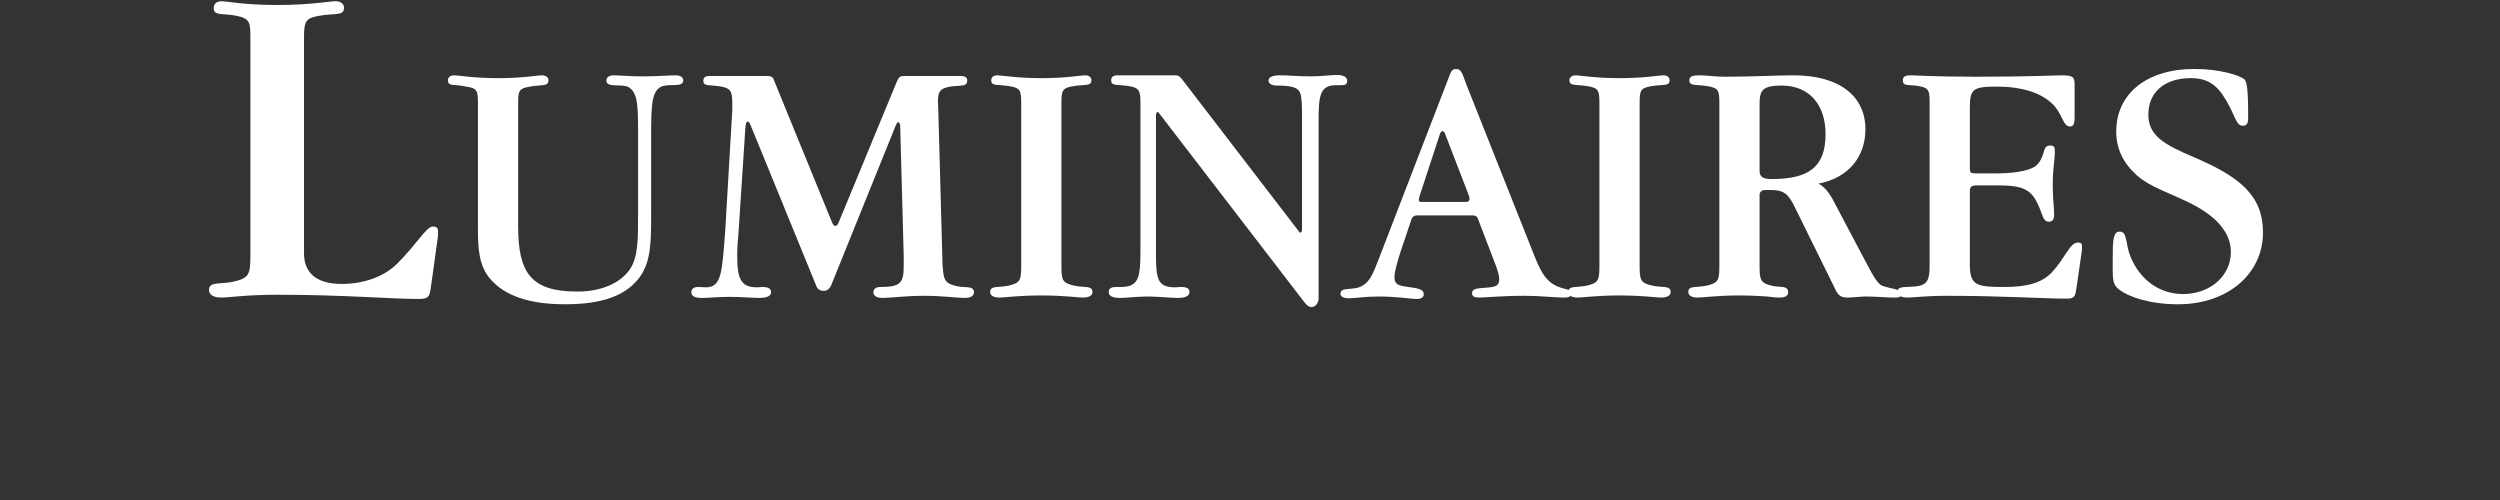<?xml version="1.0" encoding="UTF-8"?>
<svg width="85.039pt" version="1.1" xmlns="http://www.w3.org/2000/svg" height="17.008pt" viewBox="0 0 85.039 17.008" xmlns:xlink="http://www.w3.org/1999/xlink">
 <rect x="0" y="0" width="85.039" height="17.008" fill="#333333" stroke="none"/>
 <defs>
  <path id="GlGaramondITCbyBT-Book76" d="M2.27 9.06 L2.27 4.48 C2.27 4.13 2.3 4.06 2.59 4.01 C2.92 3.95 3.12 4.02 3.12 3.84 C3.12 3.76 3.06 3.7 2.94 3.7 C2.81 3.7 2.41 3.78 1.7 3.78 C1 3.78 0.62 3.7 0.52 3.7 C0.41 3.7 0.35 3.76 0.35 3.84 C0.35 4.02 0.53 3.95 0.84 4.01 C1.12 4.07 1.13 4.15 1.13 4.48 L1.13 9.06 C1.13 9.51 1.12 9.59 0.73 9.67 C0.46 9.72 0.25 9.66 0.25 9.84 C0.25 9.94 0.34 10 0.52 10 C0.66 10 1.05 9.94 1.7 9.94 C3.12 9.94 4.13 10.03 4.71 10.03 C4.95 10.03 4.94 9.96 4.98 9.69 L5.11 8.75 C5.12 8.69 5.12 8.64 5.12 8.6 C5.12 8.53 5.1 8.49 5.01 8.49 C4.87 8.49 4.69 8.84 4.25 9.28 C3.98 9.55 3.55 9.71 3.07 9.71 C2.54 9.71 2.27 9.48 2.27 9.06 Z"/>
  <path id="GlGaramondITCbyBT-Book85" d="M5.63 5.6 L5.63 7.61 C5.63 8.34 5.63 8.84 5.41 9.18 C5.15 9.58 4.6 9.83 3.91 9.83 C2.58 9.83 2.23 9.29 2.23 7.97 L2.23 4.48 C2.23 4.13 2.26 4.07 2.57 4.02 C2.86 3.96 3.09 4.03 3.09 3.84 C3.09 3.76 3.02 3.7 2.9 3.7 C2.78 3.7 2.37 3.78 1.66 3.78 C0.95 3.78 0.54 3.7 0.42 3.7 C0.3 3.7 0.24 3.76 0.24 3.84 C0.24 4.03 0.44 3.94 0.75 4.02 C1.06 4.06 1.09 4.13 1.09 4.48 L1.09 7.52 C1.09 7.7 1.09 7.86 1.09 8.02 C1.09 8.63 1.12 9.09 1.43 9.46 C1.85 9.96 2.56 10.19 3.57 10.19 C4.6 10.19 5.28 9.95 5.67 9.43 C6 8.98 6 8.41 6 7.63 L6 5.6 C6 5.54 6 5.48 6 5.42 C6 4.59 6.01 4.17 6.27 4.03 C6.49 3.91 6.91 4.07 6.91 3.84 C6.91 3.76 6.83 3.7 6.7 3.7 C6.49 3.7 6.18 3.73 5.77 3.73 C5.38 3.73 5.1 3.7 4.94 3.7 C4.81 3.7 4.73 3.76 4.73 3.84 C4.73 4.07 5.13 3.93 5.35 4.03 C5.61 4.17 5.63 4.52 5.63 5.28 C5.63 5.38 5.63 5.48 5.63 5.6 Z"/>
  <path id="GlGaramondITCbyBT-Book77" d="M1.8 5.14 L3.66 9.69 C3.69 9.76 3.76 9.81 3.87 9.81 C3.95 9.81 4.03 9.75 4.07 9.66 L5.9 5.13 C5.93 5.07 5.94 5.03 5.97 5.03 C6 5.03 6.03 5.07 6.03 5.14 L6.13 8.84 C6.13 8.93 6.13 9.01 6.13 9.09 C6.13 9.59 6.04 9.7 5.46 9.7 C5.34 9.7 5.27 9.76 5.27 9.85 C5.27 9.95 5.36 10.01 5.53 10.01 C5.77 10.01 6.16 9.95 6.72 9.95 C7.24 9.95 7.62 10.01 7.86 10.01 C8.03 10.01 8.12 9.95 8.12 9.85 C8.12 9.66 7.9 9.73 7.65 9.68 C7.27 9.6 7.26 9.48 7.23 9.07 L7.11 4.69 C7.11 4.6 7.1 4.53 7.1 4.46 C7.1 4.18 7.15 4.11 7.32 4.05 C7.63 3.95 7.93 4.07 7.93 3.85 C7.93 3.76 7.87 3.72 7.75 3.72 L6.13 3.72 C6 3.72 5.98 3.78 5.93 3.89 L4.29 7.86 C4.26 7.94 4.23 7.97 4.19 7.97 C4.16 7.97 4.12 7.93 4.09 7.85 L2.44 3.81 C2.41 3.73 2.35 3.72 2.26 3.72 C2.25 3.72 2.23 3.72 2.21 3.72 L0.62 3.72 C0.51 3.72 0.45 3.76 0.45 3.85 C0.45 4.03 0.64 3.96 0.96 4.02 C1.23 4.07 1.27 4.16 1.27 4.49 C1.27 4.51 1.27 4.55 1.27 4.6 C1.27 4.63 1.27 4.66 1.27 4.69 L1.07 8.11 C0.98 9.28 0.97 9.71 0.52 9.71 C0.48 9.71 0.41 9.7 0.3 9.7 C0.17 9.7 0.11 9.76 0.11 9.85 C0.11 9.96 0.21 10.01 0.41 10.01 C0.61 10.01 0.87 9.98 1.19 9.98 C1.55 9.98 1.83 10.01 2.04 10.01 C2.26 10.01 2.37 9.95 2.37 9.85 C2.37 9.75 2.29 9.7 2.13 9.7 C2.07 9.7 2.02 9.71 1.97 9.71 C1.51 9.71 1.41 9.46 1.41 8.82 C1.41 8.73 1.41 8.54 1.44 8.26 L1.64 5.2 C1.65 5.07 1.67 5.01 1.71 5.01 C1.74 5.01 1.77 5.06 1.8 5.14 Z"/>
  <path id="GlGaramondITCbyBT-Book73" d="M2.27 9.06 L2.27 4.48 C2.27 4.13 2.3 4.06 2.59 4.01 C2.92 3.95 3.12 4.02 3.12 3.84 C3.12 3.76 3.06 3.7 2.94 3.7 C2.82 3.7 2.41 3.78 1.7 3.78 C0.99 3.78 0.58 3.7 0.46 3.7 C0.34 3.7 0.28 3.76 0.28 3.84 C0.28 4.02 0.48 3.95 0.81 4.01 C1.1 4.06 1.13 4.13 1.13 4.48 L1.13 9.06 C1.13 9.51 1.12 9.59 0.73 9.67 C0.46 9.72 0.25 9.66 0.25 9.84 C0.25 9.94 0.34 10 0.52 10 C0.66 10 1.05 9.94 1.7 9.94 C2.35 9.94 2.74 10 2.88 10 C3.06 10 3.15 9.94 3.15 9.84 C3.15 9.66 2.94 9.72 2.67 9.67 C2.28 9.59 2.27 9.51 2.27 9.06 Z"/>
  <path id="GlGaramondITCbyBT-Book78" d="M1.62 4.75 L5.74 10.11 C5.82 10.22 5.89 10.27 5.96 10.27 C6.07 10.27 6.16 10.15 6.16 10.02 L6.16 5.6 C6.16 5.37 6.16 5.17 6.16 4.99 C6.16 4.27 6.2 3.98 6.66 3.98 C6.72 3.98 6.77 3.98 6.81 3.98 C6.92 3.98 6.97 3.95 6.97 3.85 C6.97 3.76 6.87 3.69 6.69 3.69 C6.51 3.69 6.25 3.73 5.92 3.73 C5.6 3.73 5.31 3.7 5.06 3.7 C4.84 3.7 4.74 3.76 4.74 3.85 C4.74 3.93 4.83 3.99 4.96 3.99 C5.37 3.99 5.6 4.03 5.65 4.24 C5.69 4.4 5.69 4.62 5.69 4.92 C5.69 5.04 5.69 5.17 5.69 5.31 L5.69 8.05 C5.69 8.11 5.67 8.16 5.65 8.16 C5.64 8.16 5.63 8.16 5.62 8.15 L2.28 3.8 C2.21 3.71 2.16 3.7 2.1 3.7 C2.07 3.7 2.04 3.7 2 3.7 L0.46 3.7 C0.34 3.7 0.28 3.75 0.28 3.84 C0.28 4.02 0.47 3.95 0.81 4.01 C1.08 4.06 1.11 4.15 1.11 4.48 L1.11 8.1 C1.11 8.3 1.11 8.47 1.11 8.63 C1.11 9.43 1.07 9.7 0.55 9.7 C0.5 9.7 0.46 9.7 0.44 9.7 C0.28 9.7 0.21 9.74 0.21 9.84 C0.21 9.95 0.31 10.01 0.52 10.01 C0.74 10.01 1.01 9.97 1.31 9.97 C1.64 9.97 1.93 10.01 2.17 10.01 C2.39 10.01 2.5 9.95 2.5 9.84 C2.5 9.74 2.42 9.7 2.26 9.7 C2.19 9.7 2.14 9.71 2.1 9.71 C1.6 9.71 1.55 9.49 1.55 8.76 C1.55 8.58 1.55 8.36 1.55 8.1 L1.55 4.85 C1.55 4.79 1.57 4.74 1.59 4.74 C1.6 4.74 1.61 4.74 1.62 4.75 Z"/>
  <path id="GlGaramondITCbyBT-Book65" d="M1.77 7.13 L2.35 5.36 C2.37 5.31 2.4 5.28 2.42 5.28 C2.45 5.28 2.48 5.31 2.5 5.37 L3.17 7.11 C3.18 7.15 3.19 7.18 3.19 7.2 C3.19 7.26 3.15 7.29 3.09 7.29 L1.83 7.29 C1.77 7.29 1.75 7.27 1.75 7.23 C1.75 7.2 1.76 7.17 1.77 7.13 L1.77 7.13 Z M1.25 8.65 L1.55 7.76 C1.57 7.71 1.63 7.67 1.69 7.67 L3.24 7.67 C3.34 7.67 3.39 7.68 3.42 7.75 L3.91 9.03 C3.99 9.23 4.03 9.38 4.03 9.48 C4.03 9.66 3.94 9.7 3.66 9.72 C3.41 9.74 3.26 9.74 3.26 9.88 C3.26 9.97 3.33 10 3.48 10 C3.63 10 4.06 9.95 4.76 9.95 C5.22 9.95 5.59 10 5.87 10 C6.01 10 6.08 9.96 6.08 9.87 C6.08 9.75 5.85 9.78 5.61 9.65 C5.31 9.49 5.18 9.2 5 8.75 L3.11 3.99 C3 3.72 2.98 3.52 2.81 3.52 C2.68 3.52 2.66 3.61 2.6 3.76 L0.61 8.92 C0.47 9.28 0.37 9.54 0.16 9.66 C-0.1 9.82 -0.47 9.68 -0.47 9.89 C-0.47 9.97 -0.39 10.02 -0.23 10.02 C-0.05 10.02 0.22 9.97 0.59 9.97 C1.16 9.97 1.53 10.04 1.69 10.04 C1.82 10.04 1.89 9.99 1.89 9.91 C1.89 9.75 1.72 9.74 1.39 9.69 C1.17 9.66 1.06 9.62 1.06 9.42 C1.06 9.3 1.12 9.04 1.25 8.65 Z"/>
  <path id="GlGaramondITCbyBT-Book82" d="M2.27 4.51 C2.27 4.13 2.35 3.99 2.89 3.99 C3.69 3.99 4.14 4.54 4.14 5.37 C4.14 6.32 3.64 6.64 2.61 6.64 C2.37 6.64 2.27 6.58 2.27 6.41 L2.27 4.51 L2.27 4.51 Z M2.27 9.06 L2.27 7.09 C2.27 7.01 2.33 6.95 2.43 6.95 L2.56 6.95 C2.94 6.95 3.07 7.04 3.25 7.4 L4.37 9.67 C4.47 9.88 4.51 10 4.76 10 C4.93 10 5.1 9.97 5.28 9.97 C5.59 9.97 5.86 10 6.09 10 C6.22 10 6.28 9.99 6.28 9.9 C6.28 9.75 6.06 9.77 5.76 9.67 C5.6 9.62 5.45 9.31 5.17 8.78 L4.44 7.4 C4.3 7.13 4.18 6.9 3.94 6.77 C4.78 6.61 5.27 6.02 5.27 5.23 C5.27 4.3 4.55 3.7 3.23 3.7 C2.73 3.7 2.09 3.74 1.3 3.74 C1.02 3.74 0.77 3.7 0.56 3.7 C0.37 3.7 0.28 3.73 0.28 3.84 C0.28 4.02 0.48 3.95 0.81 4.01 C1.1 4.06 1.13 4.13 1.13 4.48 L1.13 9.06 C1.13 9.51 1.12 9.59 0.73 9.67 C0.46 9.72 0.25 9.66 0.25 9.84 C0.25 9.94 0.34 10 0.52 10 C0.67 10 1.06 9.94 1.7 9.94 C2.07 9.94 2.28 9.96 2.32 9.96 C2.48 9.96 2.66 10 2.84 10 C3 10 3.08 9.94 3.08 9.86 C3.08 9.65 2.89 9.72 2.64 9.67 C2.28 9.59 2.27 9.5 2.27 9.06 Z"/>
  <path id="GlGaramondITCbyBT-Book69" d="M1.13 4.48 L1.13 9.06 C1.13 9.47 1.09 9.64 0.76 9.68 C0.43 9.72 0.22 9.66 0.22 9.84 C0.22 9.94 0.32 10 0.5 10 C0.65 10 1.02 9.95 1.63 9.95 C3.21 9.95 4.35 10.03 5.03 10.03 C5.26 10.03 5.26 9.94 5.3 9.68 L5.44 8.71 C5.45 8.65 5.45 8.6 5.45 8.56 C5.45 8.48 5.43 8.44 5.33 8.44 C5.11 8.44 4.98 8.86 4.62 9.26 C4.32 9.59 3.89 9.7 3.25 9.7 C2.46 9.7 2.27 9.66 2.27 9.06 L2.27 7 C2.27 6.85 2.32 6.82 2.48 6.82 L3.04 6.82 C3.56 6.82 3.88 6.86 4.09 7.16 C4.34 7.53 4.3 7.85 4.51 7.85 C4.62 7.85 4.66 7.78 4.66 7.63 C4.66 7.46 4.62 7.19 4.62 6.8 C4.62 6.38 4.68 6.07 4.68 5.87 C4.68 5.73 4.66 5.69 4.54 5.69 C4.31 5.69 4.43 5.99 4.16 6.25 C4.04 6.37 3.64 6.48 3.05 6.48 L2.48 6.48 C2.27 6.48 2.27 6.47 2.27 6.28 L2.27 4.63 C2.27 4.09 2.35 4.02 3.04 4.02 C3.75 4.02 4.28 4.2 4.59 4.49 C4.91 4.79 4.9 5.15 5.11 5.15 C5.21 5.15 5.24 5.07 5.24 4.9 L5.24 4.04 C5.24 4.03 5.24 4.01 5.24 4 C5.24 3.77 5.23 3.7 4.89 3.7 C4.74 3.7 3.93 3.74 2.45 3.74 C1.32 3.74 0.7 3.7 0.59 3.7 C0.44 3.7 0.37 3.74 0.37 3.84 C0.37 4.03 0.56 3.95 0.85 4.01 C1.12 4.06 1.13 4.16 1.13 4.48 Z"/>
  <path id="GlGaramondITCbyBT-Book83" d="M4.75 8.16 C4.75 7.11 4.1 6.58 2.79 6.02 C1.94 5.66 1.5 5.41 1.5 4.81 C1.5 4.19 1.95 3.78 2.7 3.78 C3.28 3.78 3.53 4.06 3.81 4.6 C3.97 4.91 4.01 5.13 4.18 5.13 C4.29 5.13 4.33 5.06 4.33 4.91 C4.33 4.24 4.31 3.88 4.22 3.81 C4.08 3.7 3.53 3.52 2.81 3.52 C1.43 3.52 0.59 4.24 0.59 5.29 C0.59 5.79 0.79 6.19 1.18 6.54 C1.54 6.86 2.09 7.03 2.66 7.31 C3.45 7.7 3.84 8.17 3.84 8.71 C3.84 9.37 3.27 9.9 2.48 9.9 C1.82 9.9 1.26 9.5 0.99 8.83 C0.85 8.48 0.91 8.13 0.69 8.13 C0.5 8.13 0.49 8.37 0.49 8.91 C0.49 9.01 0.49 9.12 0.49 9.24 C0.49 9.5 0.51 9.65 0.67 9.77 C0.95 9.99 1.56 10.19 2.34 10.19 C3.78 10.19 4.75 9.3 4.75 8.16 Z"/>
 </defs>
 <g id="Nouveau calque 1">
  <g transform="translate(0, 0)">
   <use style="fill:#ffffff;stroke:none;" xlink:href="#GlGaramondITCbyBT-Book76" transform="matrix(1.6 0 0 1.6 6.709 -5.878)"/>
   <use style="fill:#ffffff;stroke:none;" xlink:href="#GlGaramondITCbyBT-Book85" transform="matrix(1.2 0 0 1.2 14.949 -1.878)"/>
   <use style="fill:#ffffff;stroke:none;" xlink:href="#GlGaramondITCbyBT-Book77" transform="matrix(1.2 0 0 1.2 23.385 -1.878)"/>
   <use style="fill:#ffffff;stroke:none;" xlink:href="#GlGaramondITCbyBT-Book73" transform="matrix(1.2 0 0 1.2 33.381 -1.878)"/>
   <use style="fill:#ffffff;stroke:none;" xlink:href="#GlGaramondITCbyBT-Book78" transform="matrix(1.2 0 0 1.2 37.461 -1.878)"/>
   <use style="fill:#ffffff;stroke:none;" xlink:href="#GlGaramondITCbyBT-Book65" transform="matrix(1.2 0 0 1.2 46.161 -1.878)"/>
   <use style="fill:#ffffff;stroke:none;" xlink:href="#GlGaramondITCbyBT-Book73" transform="matrix(1.2 0 0 1.2 53.049 -1.878)"/>
   <use style="fill:#ffffff;stroke:none;" xlink:href="#GlGaramondITCbyBT-Book82" transform="matrix(1.2 0 0 1.2 57.129 -1.878)"/>
   <use style="fill:#ffffff;stroke:none;" xlink:href="#GlGaramondITCbyBT-Book69" transform="matrix(1.2 0 0 1.2 64.281 -1.878)"/>
   <use style="fill:#ffffff;stroke:none;" xlink:href="#GlGaramondITCbyBT-Book83" transform="matrix(1.2 0 0 1.2 71.277 -1.878)"/>
   <path style="fill:none; stroke:none;" d="M0 0 L85.039 0 L85.039 17.008 L0 17.008 L0 0 Z"/>
  </g>
 </g>
</svg>
